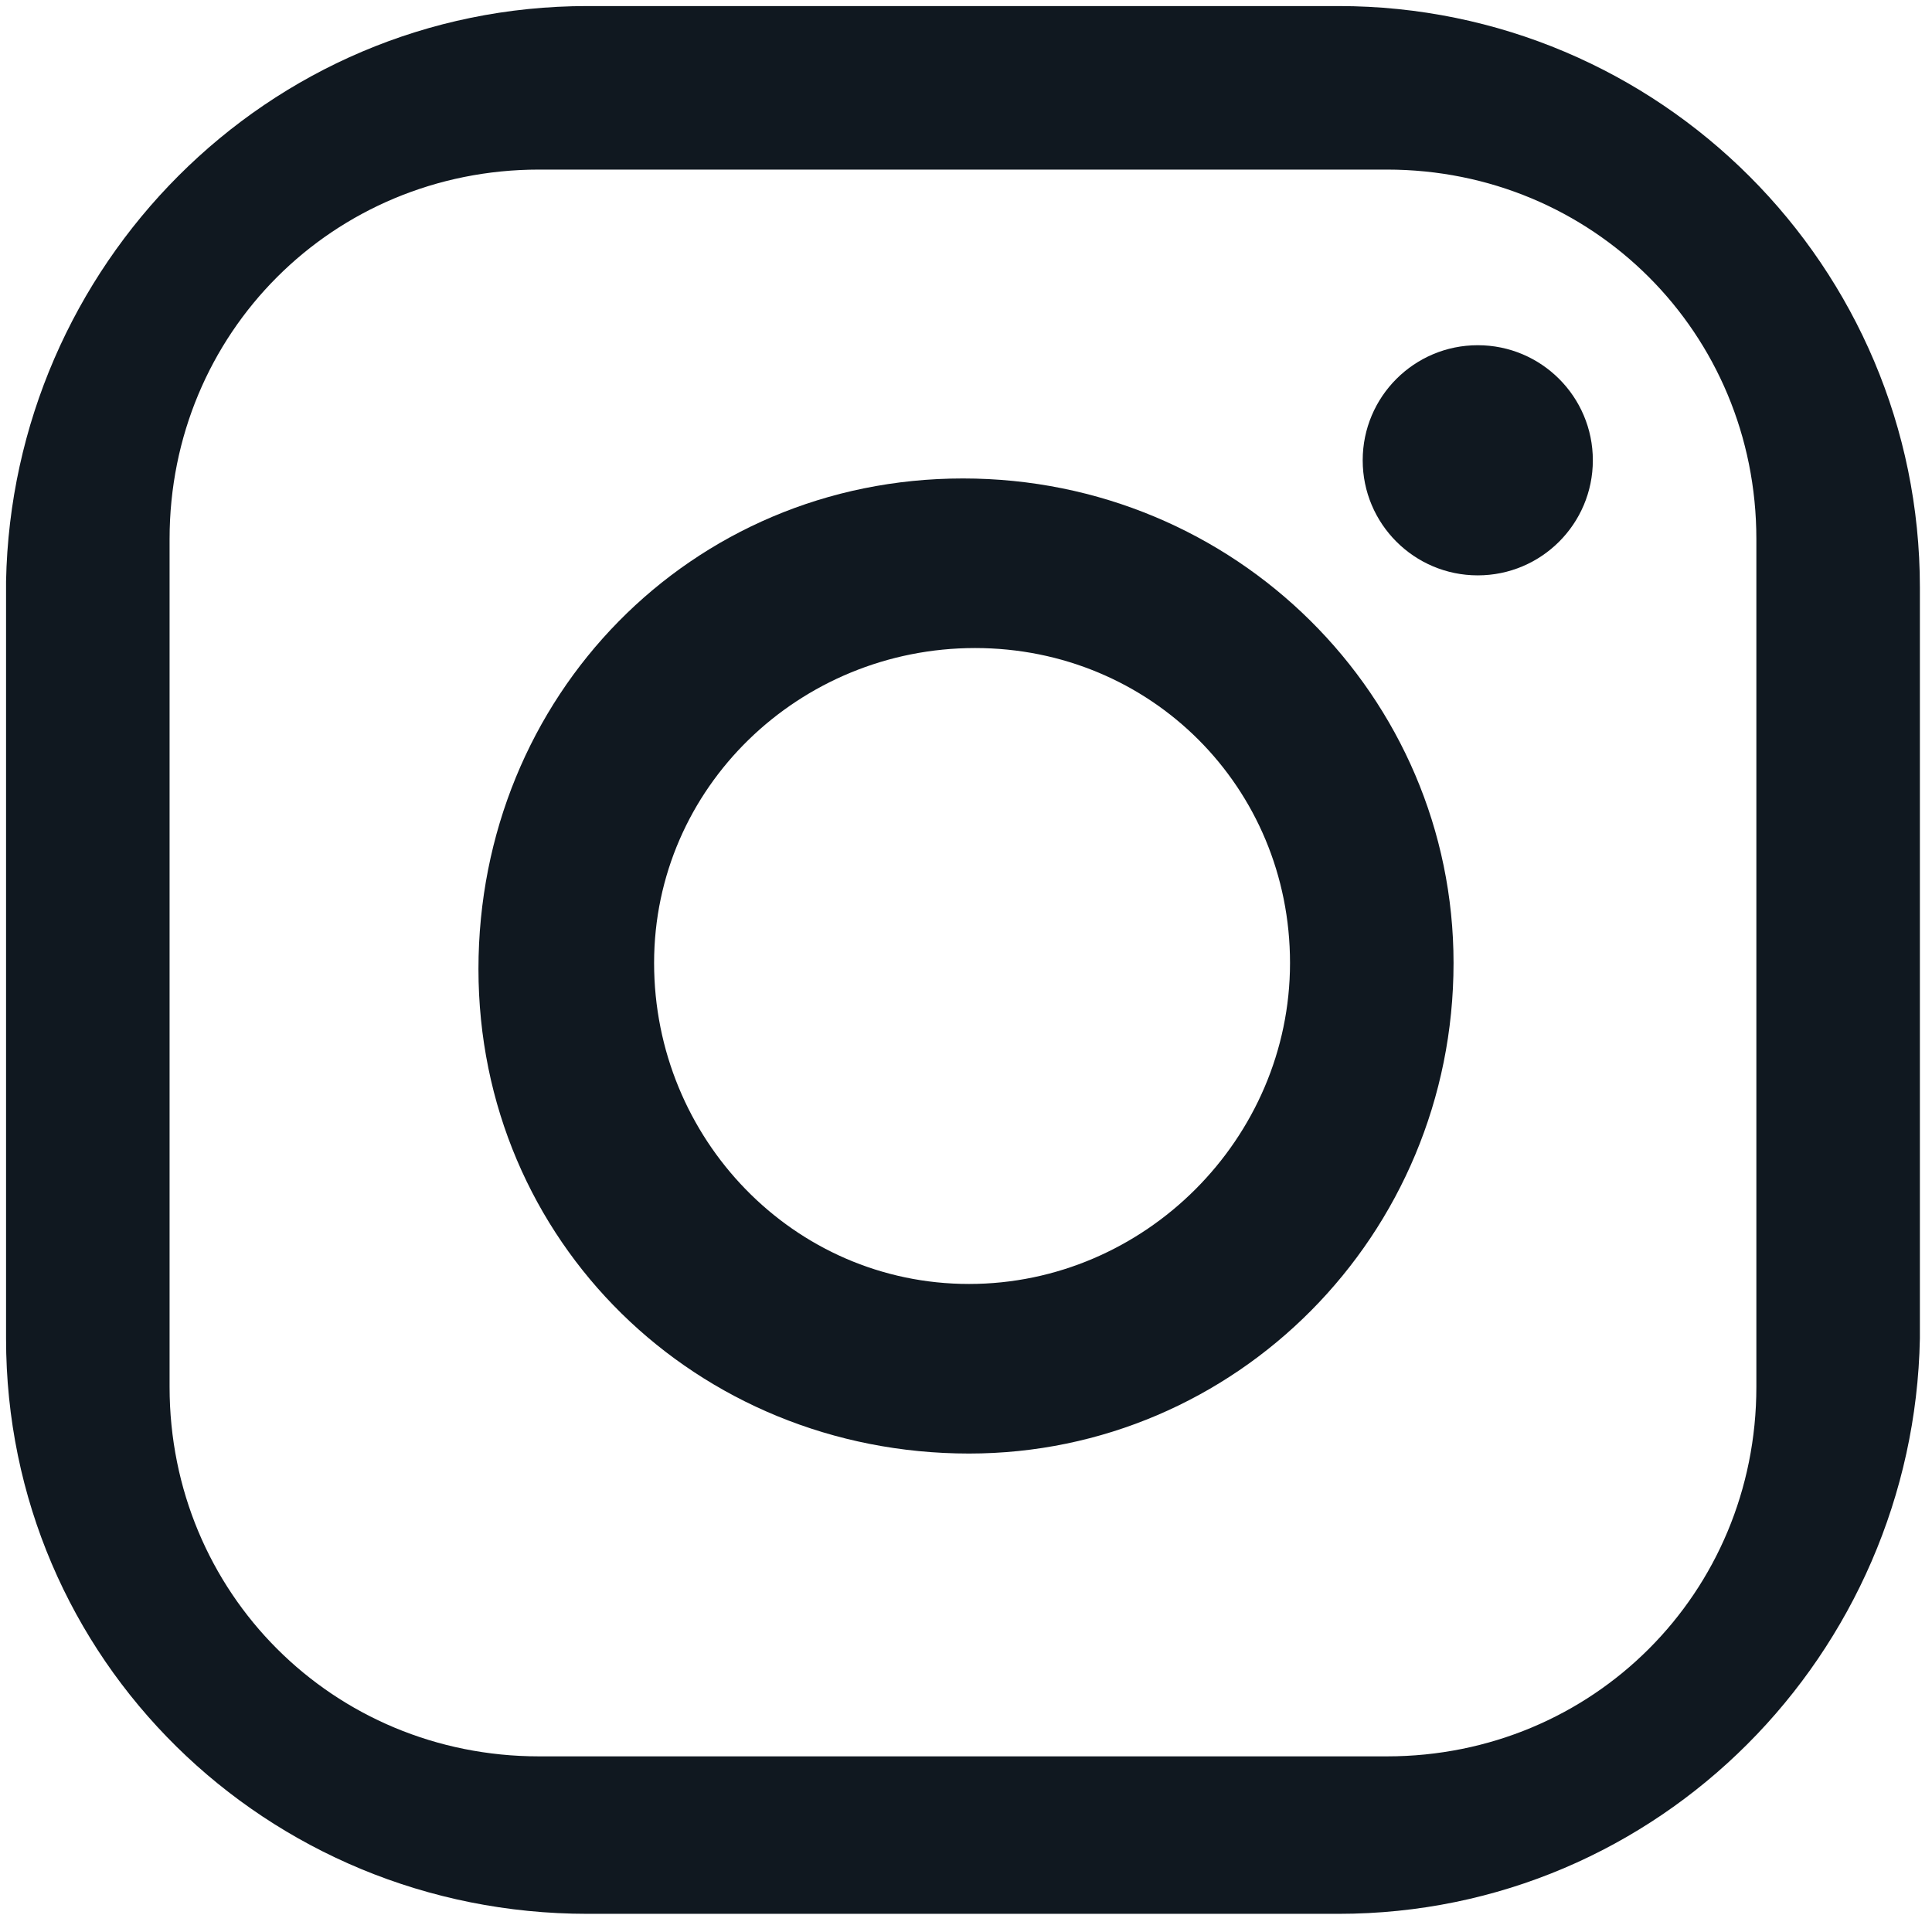 <?xml version="1.0" encoding="utf-8"?>
<!-- Generator: Adobe Illustrator 25.0.0, SVG Export Plug-In . SVG Version: 6.00 Build 0)  -->
<svg version="1.1" id="Ebene_1" xmlns="http://www.w3.org/2000/svg" xmlns:xlink="http://www.w3.org/1999/xlink" x="0px" y="0px"
	 viewBox="0 0 31.9 31.9" style="enable-background:new 0 0 31.9 31.9;" xml:space="preserve">
<style type="text/css">
	.st0{fill:#101820;}
</style>
<g id="Gruppe_150" transform="translate(-1 -1)">
	<path id="Pfad_130" class="st0" d="M23.1,1.1H10.7c-5.3,0-9.5,4.3-9.6,9.5v12.5c0,5.3,4.3,9.5,9.6,9.5h12.4c5.3,0,9.5-4.3,9.6-9.5
		V10.7C32.7,5.4,28.4,1.1,23.1,1.1L23.1,1.1z M30,23.9c0,3.4-2.7,6.1-6.1,6.1h-14c-3.4,0-6.1-2.7-6.1-6.1v-14c0-3.4,2.7-6.1,6.1-6.1
		h14c3.4,0,6.1,2.7,6.1,6.1V23.9z"/>
	<circle id="Ellipse_5" class="st0" cx="25.4" cy="8.6" r="1.9"/>
	<path id="Pfad_131" class="st0" d="M16.9,8.9c-4.5,0-8,3.6-8,8.1s3.6,8,8.1,8c4.4,0,8-3.6,8-8.1C25,12.5,21.4,8.9,16.9,8.9z
		 M17,22.2c-2.9,0-5.2-2.4-5.2-5.3s2.4-5.2,5.3-5.2s5.2,2.3,5.2,5.2S19.9,22.2,17,22.2L17,22.2z"/>
</g>
</svg>
